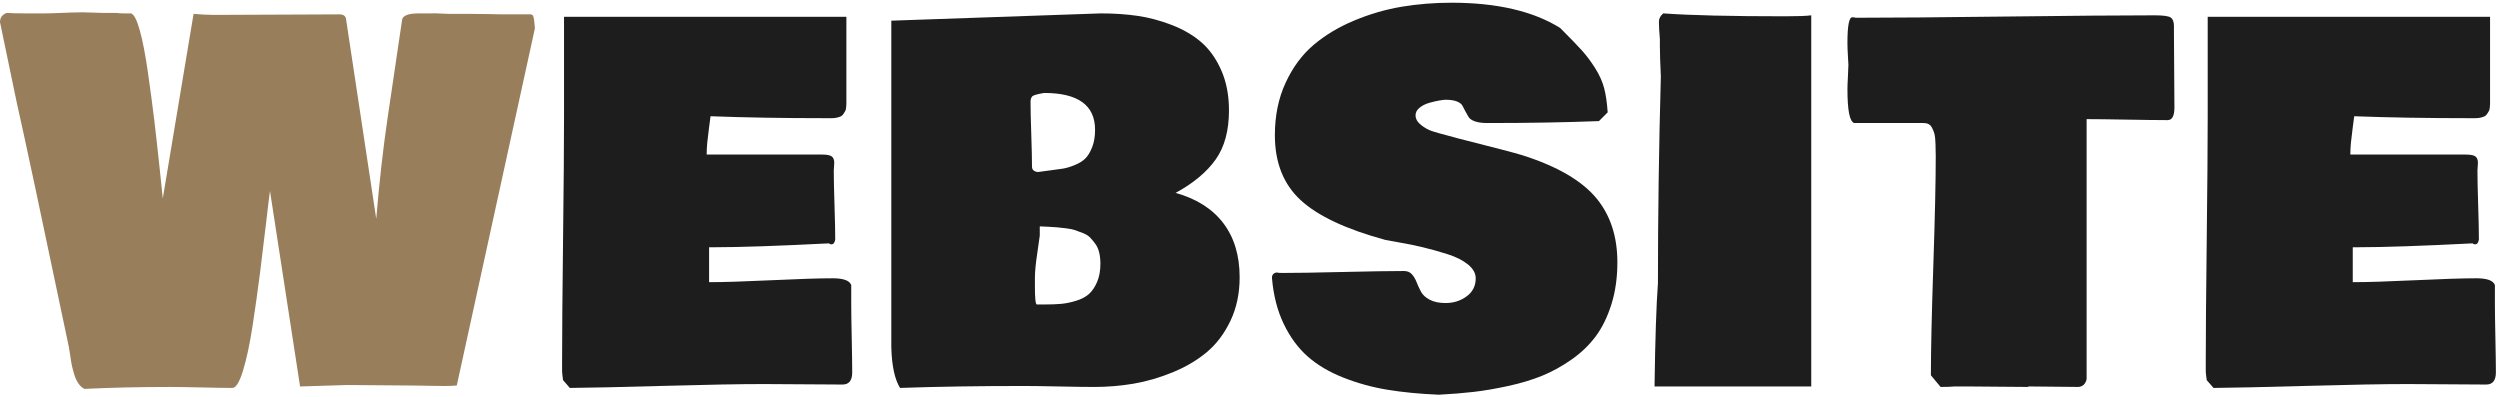 <?xml version="1.0" encoding="UTF-8"?>
<svg id="_レイヤー_17" data-name="レイヤー_17" xmlns="http://www.w3.org/2000/svg" viewBox="0 0 503.232 80">
  <defs>
    <style>
      .cls-1 {
        fill: #1d1d1d;
      }

      .cls-2 {
        fill: #987e5a;
      }
    </style>
  </defs>
  <path class="cls-2" d="M54.346,38.438c-.131.879-.383,2.946-.757,6.201-.375,3.256-.79,6.674-1.245,10.254-.456,3.581-.961,7.17-1.514,10.767-.554,3.598-1.188,6.567-1.904,8.911-.717,2.344-1.433,3.516-2.148,3.516-1.4,0-3.467-.033-6.201-.098-2.734-.065-4.802-.098-6.201-.098-6.283,0-12.077.13-17.383.391-.456-.229-.854-.586-1.196-1.074s-.619-1.074-.83-1.758c-.212-.684-.375-1.294-.488-1.831-.114-.537-.229-1.221-.342-2.051-.114-.83-.204-1.392-.269-1.685C8.235,43.027,4.752,26.687,3.418,20.859L0,4.453c0-.911.456-1.529,1.367-1.855.781.065,2.018.098,3.711.098h3.906c.781,0,1.904-.032,3.369-.098,1.465-.064,2.522-.098,3.174-.098.618-.032,1.529-.024,2.734.024,1.204.049,1.985.073,2.344.073h2.832c.325.065.813.098,1.465.098h1.465c.586.163,1.172,1.286,1.758,3.369.586,2.084,1.139,4.948,1.66,8.594.521,3.646.943,6.828,1.27,9.546.325,2.719.691,6.006,1.099,9.863.406,3.857.61,5.819.61,5.884L38.965,2.793c1.562.131,2.799.195,3.711.195h3.027c2.637,0,6.453-.016,11.45-.049,4.996-.032,8.731-.049,11.206-.049.684,0,1.106.261,1.27.781l6.104,40.381c.618-7.422,1.383-14.209,2.295-20.361l2.93-19.824c.228-.781,1.367-1.172,3.418-1.172h2.344c.391-.032,1.001-.024,1.831.024s1.424.073,1.782.073h4.297c1.204,0,2.563.017,4.077.049,1.514.033,2.303.049,2.368.049h5.762c.293,0,.488.22.586.659s.179,1.164.244,2.173l-15.723,71.875c-.651.064-1.433.098-2.344.098-.912,0-1.742-.009-2.49-.024-.749-.017-1.611-.033-2.588-.049-.977-.017-1.774-.024-2.393-.024-1.335,0-3.361-.017-6.079-.049-2.719-.033-4.761-.049-6.128-.049-.163,0-3.337.098-9.521.293l-6.055-39.355Z"/>
  <path class="cls-1" d="M113.145,74.766v-1.855c0-5.566.064-13.785.195-24.658.13-10.872.195-19.092.195-24.658V3.379h56.836v17.529c0,.131-.017.366-.049.708-.033.342-.09.578-.171.708-.082.131-.195.317-.342.562s-.317.415-.513.513-.456.188-.781.269c-.326.082-.684.122-1.074.122h-1.367c-8.432,0-16.113-.13-23.047-.391-.065.521-.171,1.327-.317,2.417-.146,1.091-.261,2.051-.342,2.881-.082.83-.122,1.636-.122,2.417h23.242c.977,0,1.627.131,1.953.391.325.261.488.684.488,1.27,0,.163-.017.424-.049.781-.033.358-.049.619-.049.781,0,1.562.049,3.874.146,6.934.098,3.061.146,5.371.146,6.934-.098.651-.358.977-.781.977-.195,0-.358-.064-.488-.195-10.287.521-17.904.781-22.852.781h-1.27v7.031c2.896,0,7.088-.13,12.573-.391,5.484-.26,9.595-.391,12.329-.391,2.148,0,3.385.456,3.711,1.367v3.711c0,1.562.032,3.874.098,6.934.064,3.061.098,5.371.098,6.934,0,1.627-.651,2.441-1.953,2.441-1.693,0-4.297-.017-7.812-.049-3.516-.033-6.186-.049-8.008-.049-4.688,0-11.394.122-20.117.366-8.725.244-15.039.382-18.945.415l-1.367-1.562c-.131-.911-.195-1.497-.195-1.758Z"/>
  <path class="cls-1" d="M179.414,69.883V4.16l42.188-1.465c2.604,0,5.045.163,7.324.488,2.278.326,4.581.937,6.909,1.831,2.327.896,4.312,2.051,5.957,3.467,1.644,1.416,2.986,3.296,4.028,5.64,1.041,2.344,1.562,5.046,1.562,8.105,0,4.069-.896,7.365-2.686,9.888-1.791,2.523-4.477,4.761-8.057,6.714,4.199,1.172,7.397,3.198,9.595,6.079s3.296,6.519,3.296,10.913c0,3.256-.619,6.177-1.855,8.765-1.237,2.588-2.832,4.696-4.785,6.323-1.953,1.628-4.248,2.979-6.885,4.053s-5.249,1.831-7.837,2.271-5.233.659-7.935.659c-1.562,0-3.915-.033-7.056-.098-3.142-.065-5.51-.098-7.104-.098-9.05,0-17.351.13-24.902.391-1.074-1.725-1.66-4.459-1.758-8.203ZM207.441,20.469c0,1.465.049,3.646.146,6.543.098,2.897.146,5.078.146,6.543,0,.619.391.977,1.172,1.074.455-.064,1.245-.171,2.368-.317s2.01-.269,2.661-.366c.65-.098,1.44-.333,2.368-.708.928-.374,1.651-.821,2.173-1.343.521-.521.977-1.277,1.367-2.271.391-.992.586-2.156.586-3.491,0-4.947-3.418-7.422-10.254-7.422-1.367.229-2.165.456-2.393.684-.229.261-.342.619-.342,1.074ZM208.32,57.676c0,2.409.13,3.613.391,3.613h1.562c1.27,0,2.368-.04,3.296-.122.928-.081,1.929-.284,3.003-.61,1.074-.325,1.937-.772,2.588-1.343.65-.569,1.204-1.375,1.66-2.417.455-1.041.684-2.278.684-3.711,0-.813-.082-1.562-.244-2.246-.163-.684-.424-1.27-.781-1.758-.358-.488-.708-.911-1.05-1.27-.342-.357-.83-.659-1.465-.903s-1.156-.439-1.562-.586c-.407-.146-1.018-.269-1.831-.366-.814-.098-1.4-.162-1.758-.195-.358-.032-.977-.073-1.855-.122s-1.433-.073-1.66-.073v1.855c-.033.358-.204,1.562-.513,3.613-.31,2.051-.464,3.679-.464,4.883v1.758Z"/>
  <path class="cls-1" d="M289.629,79.453c-3.842-.163-7.292-.497-10.352-1.001-3.061-.505-6.015-1.318-8.862-2.441-2.849-1.123-5.241-2.539-7.178-4.248-1.938-1.709-3.549-3.897-4.834-6.567-1.286-2.669-2.075-5.762-2.368-9.277,0-.618.325-.977.977-1.074.195.065.521.098.977.098,2.701,0,6.803-.064,12.305-.195,5.501-.13,9.603-.195,12.305-.195.684,0,1.221.22,1.611.659s.708.977.952,1.611.537,1.27.879,1.904.928,1.172,1.758,1.611,1.896.659,3.198.659c1.595,0,3.003-.447,4.224-1.343,1.221-.895,1.831-2.107,1.831-3.638,0-1.009-.521-1.937-1.562-2.783-1.042-.846-2.417-1.538-4.126-2.075s-3.337-.992-4.883-1.367c-1.547-.374-3.134-.699-4.761-.977-1.628-.276-2.572-.447-2.832-.513-7.91-2.148-13.599-4.817-17.065-8.008-3.467-3.189-5.2-7.552-5.2-13.086,0-3.906.716-7.413,2.148-10.522,1.432-3.108,3.304-5.647,5.615-7.617,2.311-1.969,5.045-3.613,8.203-4.932,3.157-1.318,6.348-2.246,9.57-2.783s6.559-.806,10.01-.806c9.146,0,16.438,1.693,21.875,5.078,1.985,1.986,3.442,3.491,4.37,4.517s1.822,2.222,2.686,3.589c.862,1.367,1.465,2.71,1.807,4.028s.577,2.938.708,4.858l-1.758,1.758c-6.674.261-14.16.391-22.461.391-1.042,0-1.88-.113-2.515-.342-.635-.228-1.059-.521-1.27-.879-.212-.357-.424-.732-.635-1.123-.212-.391-.407-.765-.586-1.123-.18-.357-.554-.65-1.123-.879-.57-.228-1.327-.342-2.271-.342-.261,0-.676.049-1.245.146-.57.098-1.237.253-2.002.464-.766.212-1.425.537-1.978.977-.554.439-.83.952-.83,1.538,0,.717.366,1.367,1.099,1.953s1.505,1.01,2.319,1.27c.813.261,1.822.546,3.027.854,1.204.31,1.953.513,2.246.61,7.096,1.791,11.328,2.897,12.695,3.32,7.129,2.246,12.174,5.192,15.137,8.838,2.734,3.386,4.102,7.634,4.102,12.744,0,3.093-.399,5.908-1.196,8.447-.798,2.539-1.848,4.688-3.149,6.445-1.303,1.758-2.93,3.32-4.883,4.688s-3.931,2.458-5.933,3.271c-2.002.814-4.272,1.497-6.812,2.051-2.539.553-4.875.952-7.007,1.196-2.133.244-4.452.431-6.958.562Z"/>
  <path class="cls-1" d="M333.047,77.793c.13-9.473.357-16.406.684-20.801,0-13.672.195-27.539.586-41.602-.131-2.734-.195-4.752-.195-6.055v-1.465c-.131-1.432-.195-2.604-.195-3.516,0-.618.293-1.172.879-1.66,5.338.391,13.477.586,24.414.586,2.604,0,4.395-.064,5.371-.195v74.707h-31.543Z"/>
  <path class="cls-1" d="M371.875,18.027c0-.586.033-1.456.098-2.612.065-1.155.098-1.944.098-2.368,0-.162-.032-.748-.098-1.758-.064-1.009-.098-1.888-.098-2.637,0-3.45.326-5.176.977-5.176.26,0,.488.033.684.098,6.803,0,16.886-.081,30.249-.244,13.362-.162,23.364-.244,30.005-.244,1.66,0,2.71.146,3.149.439s.659.863.659,1.709v1.367c0,1.693.016,4.191.049,7.495.032,3.305.049,5.819.049,7.544,0,1.693-.456,2.539-1.367,2.539-1.823,0-4.541-.032-8.154-.098-3.613-.064-6.332-.098-8.154-.098v52.344c-.229.977-.781,1.497-1.66,1.562-1.14,0-2.8-.017-4.98-.049-2.182-.033-3.842-.049-4.98-.049-.065,0-.131.032-.195.098-1.433,0-3.442-.017-6.03-.049-2.588-.033-4.517-.049-5.786-.049h-2.93c-.651.064-1.596.098-2.832.098l-1.953-2.344c0-4.947.162-12.305.488-22.07.325-9.766.488-17.122.488-22.07,0-.228-.009-.602-.024-1.123-.017-.521-.024-.943-.024-1.27,0-.325-.024-.732-.073-1.221s-.131-.887-.244-1.196c-.114-.309-.253-.618-.415-.928-.163-.309-.383-.537-.659-.684-.277-.146-.61-.22-1.001-.22h-13.965c-.911-.26-1.367-2.506-1.367-6.738Z"/>
  <path class="cls-1" d="M444.004,74.766v-1.855c0-5.566.064-13.785.195-24.658.13-10.872.195-19.092.195-24.658V3.379h56.836v17.529c0,.131-.017.366-.049.708-.033.342-.09.578-.171.708-.082.131-.195.317-.342.562s-.317.415-.513.513-.456.188-.781.269c-.326.082-.684.122-1.074.122h-1.367c-8.432,0-16.113-.13-23.047-.391-.065.521-.171,1.327-.317,2.417-.146,1.091-.261,2.051-.342,2.881-.082.83-.122,1.636-.122,2.417h23.242c.977,0,1.627.131,1.953.391.325.261.488.684.488,1.27,0,.163-.017.424-.049.781-.033.358-.049.619-.049.781,0,1.562.049,3.874.146,6.934.098,3.061.146,5.371.146,6.934-.098.651-.358.977-.781.977-.195,0-.358-.064-.488-.195-10.287.521-17.904.781-22.852.781h-1.27v7.031c2.896,0,7.088-.13,12.573-.391,5.484-.26,9.595-.391,12.329-.391,2.148,0,3.385.456,3.711,1.367v3.711c0,1.562.032,3.874.098,6.934.064,3.061.098,5.371.098,6.934,0,1.627-.651,2.441-1.953,2.441-1.693,0-4.297-.017-7.812-.049-3.516-.033-6.186-.049-8.008-.049-4.688,0-11.394.122-20.117.366-8.725.244-15.039.382-18.945.415l-1.367-1.562c-.131-.911-.195-1.497-.195-1.758Z"/>
</svg>